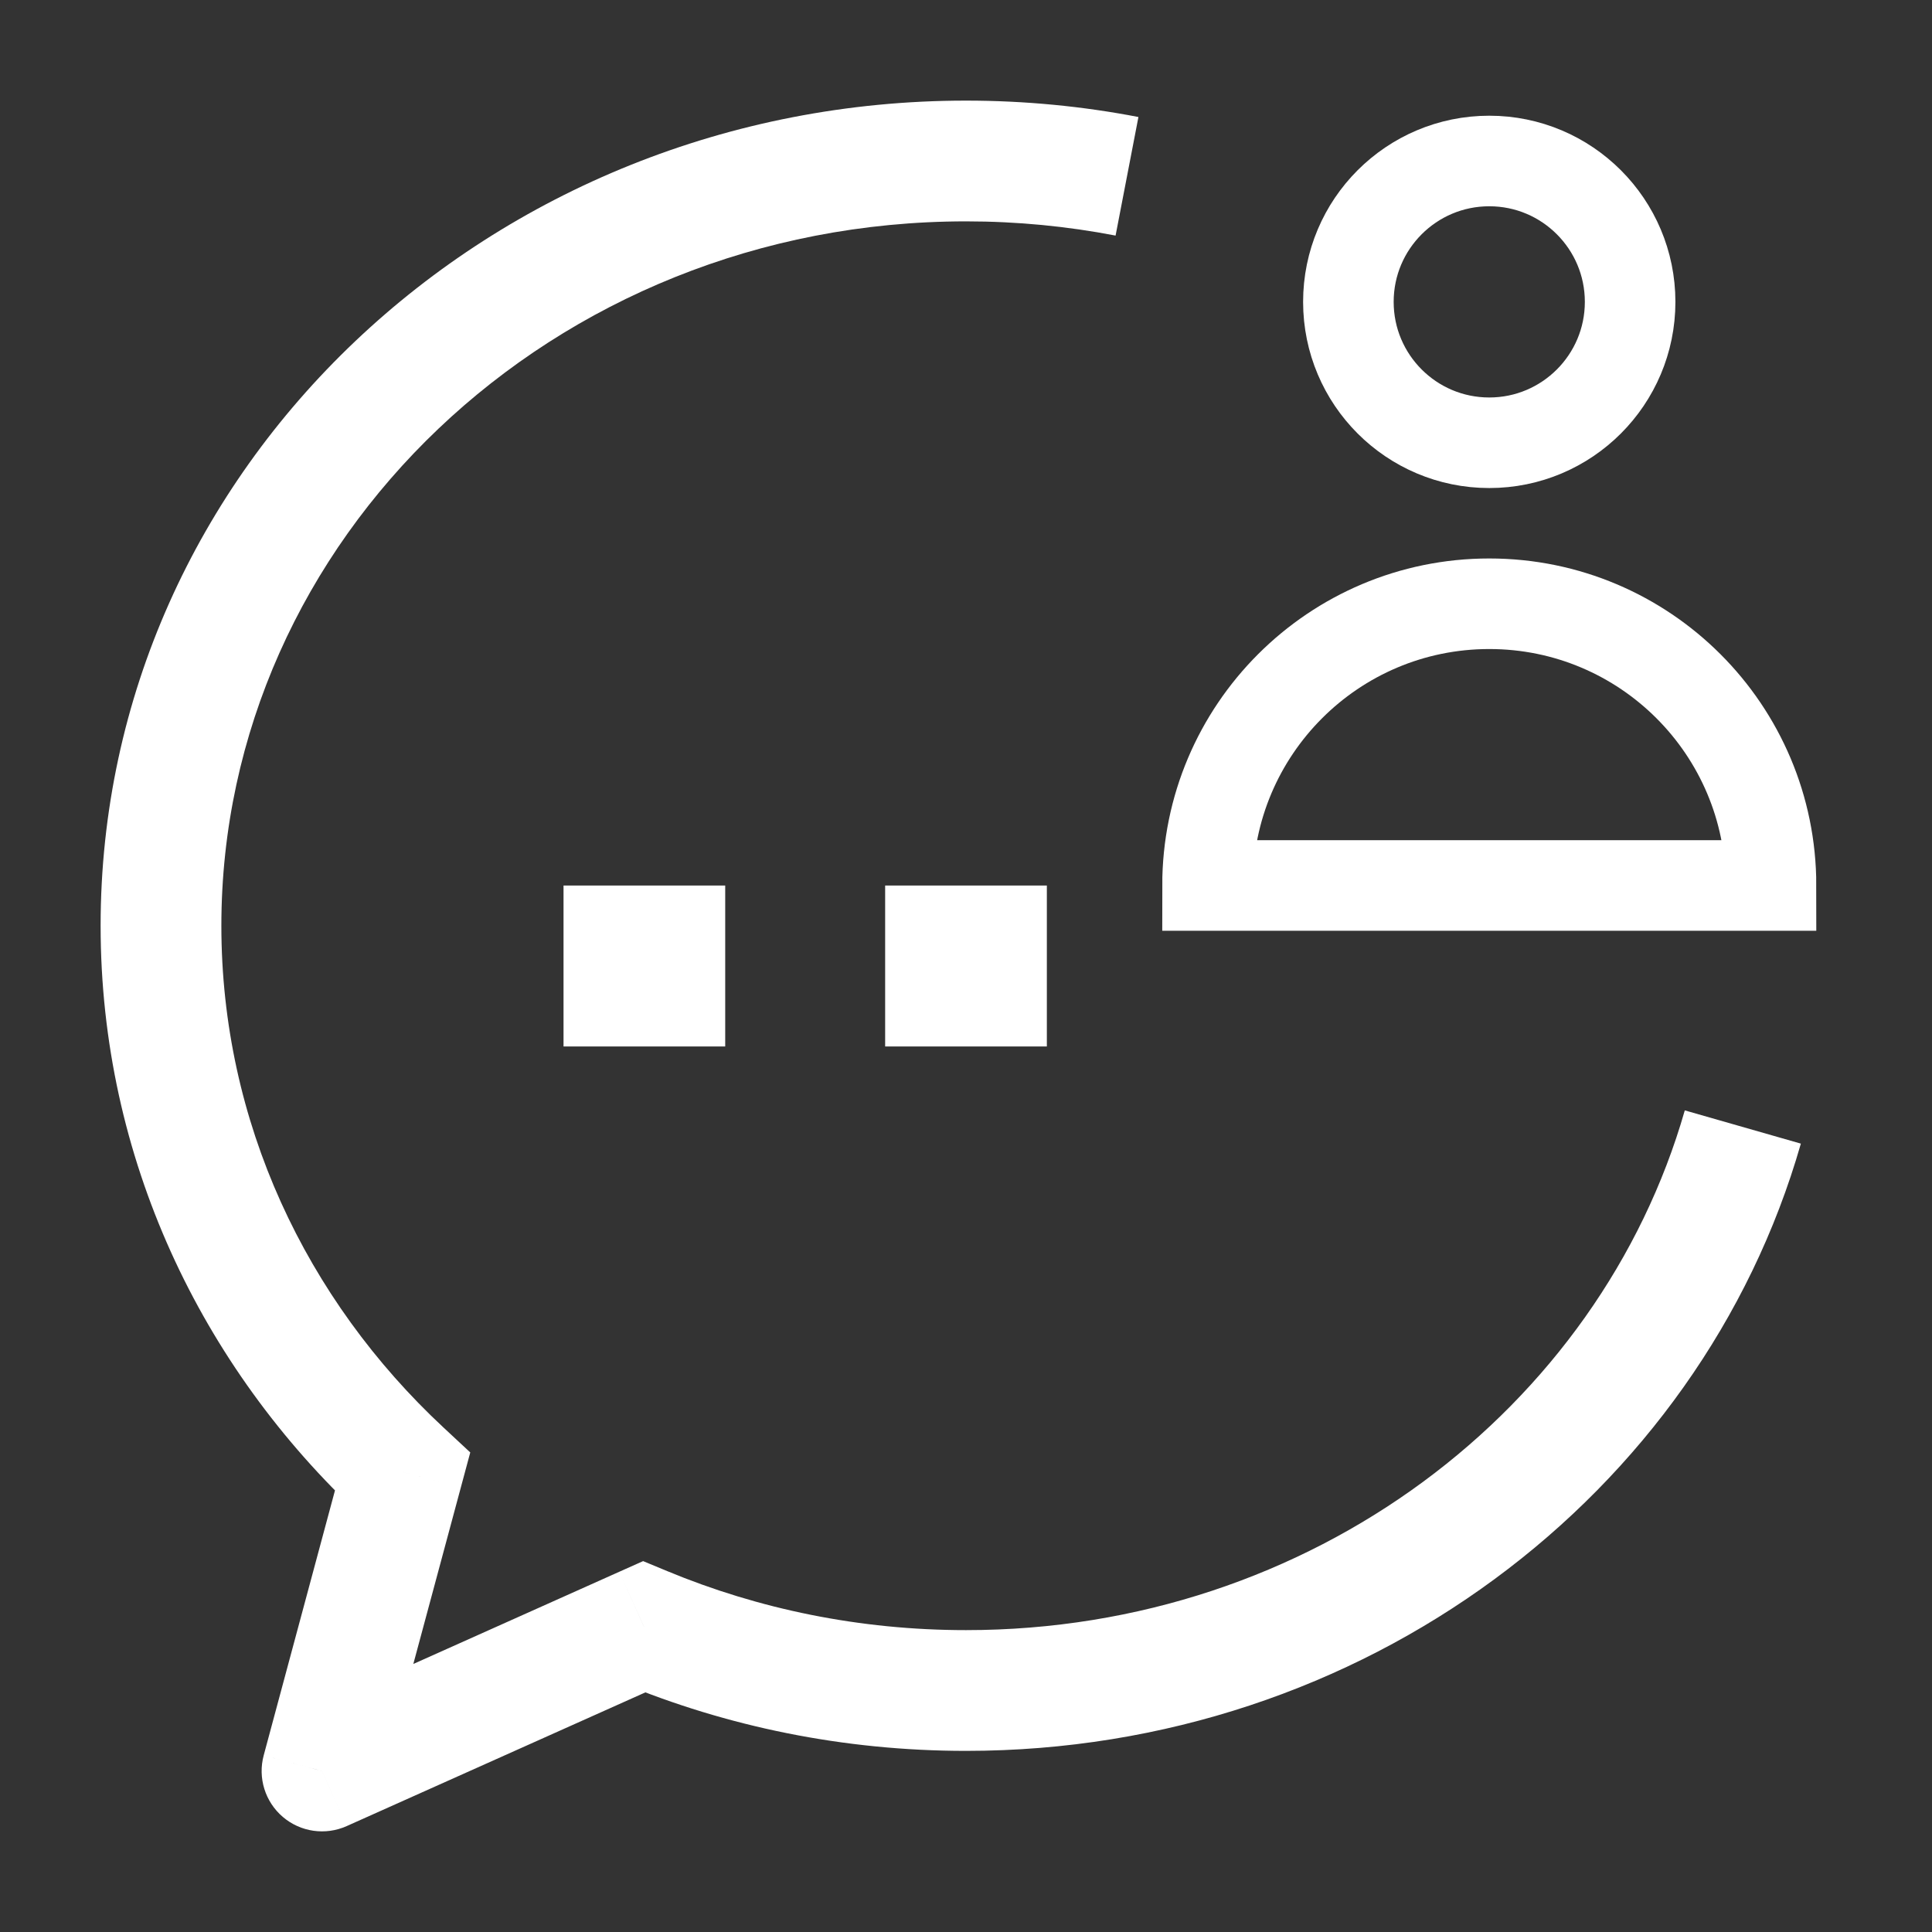 <svg width="64" height="64" viewBox="0 0 64 64" fill="none" xmlns="http://www.w3.org/2000/svg">
<rect x="0" y="0" width="64" height="64" fill="#333333" stroke="none"/>
<path d="M21.334 53.891L22.1 52.044L21.304 51.714L20.516 52.066L21.334 53.891ZM10.667 58.667L8.736 58.147C8.535 58.892 8.781 59.687 9.369 60.188C9.956 60.689 10.779 60.807 11.484 60.492L10.667 58.667ZM13.334 48.757L15.265 49.277L15.578 48.114L14.697 47.294L13.334 48.757ZM32 3.333C16.268 3.333 3.333 15.476 3.333 30.667H7.333C7.333 17.877 18.281 7.333 32 7.333V3.333ZM20.567 55.739C24.074 57.195 27.942 58 32 58V54C28.474 54 25.127 53.301 22.1 52.044L20.567 55.739ZM20.516 52.066L9.85 56.841L11.484 60.492L22.151 55.717L20.516 52.066ZM3.333 30.667C3.333 38.347 6.657 45.272 11.97 50.221L14.697 47.294C10.136 43.047 7.333 37.158 7.333 30.667H3.333ZM12.598 59.186L15.265 49.277L11.402 48.237L8.736 58.147L12.598 59.186ZM32 7.333C33.699 7.333 35.356 7.496 36.955 7.804L37.712 3.876C35.865 3.52 33.954 3.333 32 3.333V7.333ZM55.811 36.783C52.986 46.645 43.443 54 32 54V58C45.152 58 56.319 49.534 59.656 37.884L55.811 36.783Z" fill="white"/>
<path d="M58.667 29.333H40.001C40.001 24.178 44.179 20 49.334 20C54.489 20 58.667 24.178 58.667 29.333Z" stroke="white" stroke-width="3"/>
<path d="M54 10C54 12.577 51.911 14.667 49.334 14.667C46.756 14.667 44.667 12.577 44.667 10C44.667 7.423 46.756 5.333 49.334 5.333C51.911 5.333 54 7.423 54 10Z" stroke="white" stroke-width="3"/>
<path d="M31.988 32H32.012M21.334 32H21.357" stroke="white" stroke-width="5.333" stroke-linecap="square" stroke-linejoin="round"/>
</svg>
